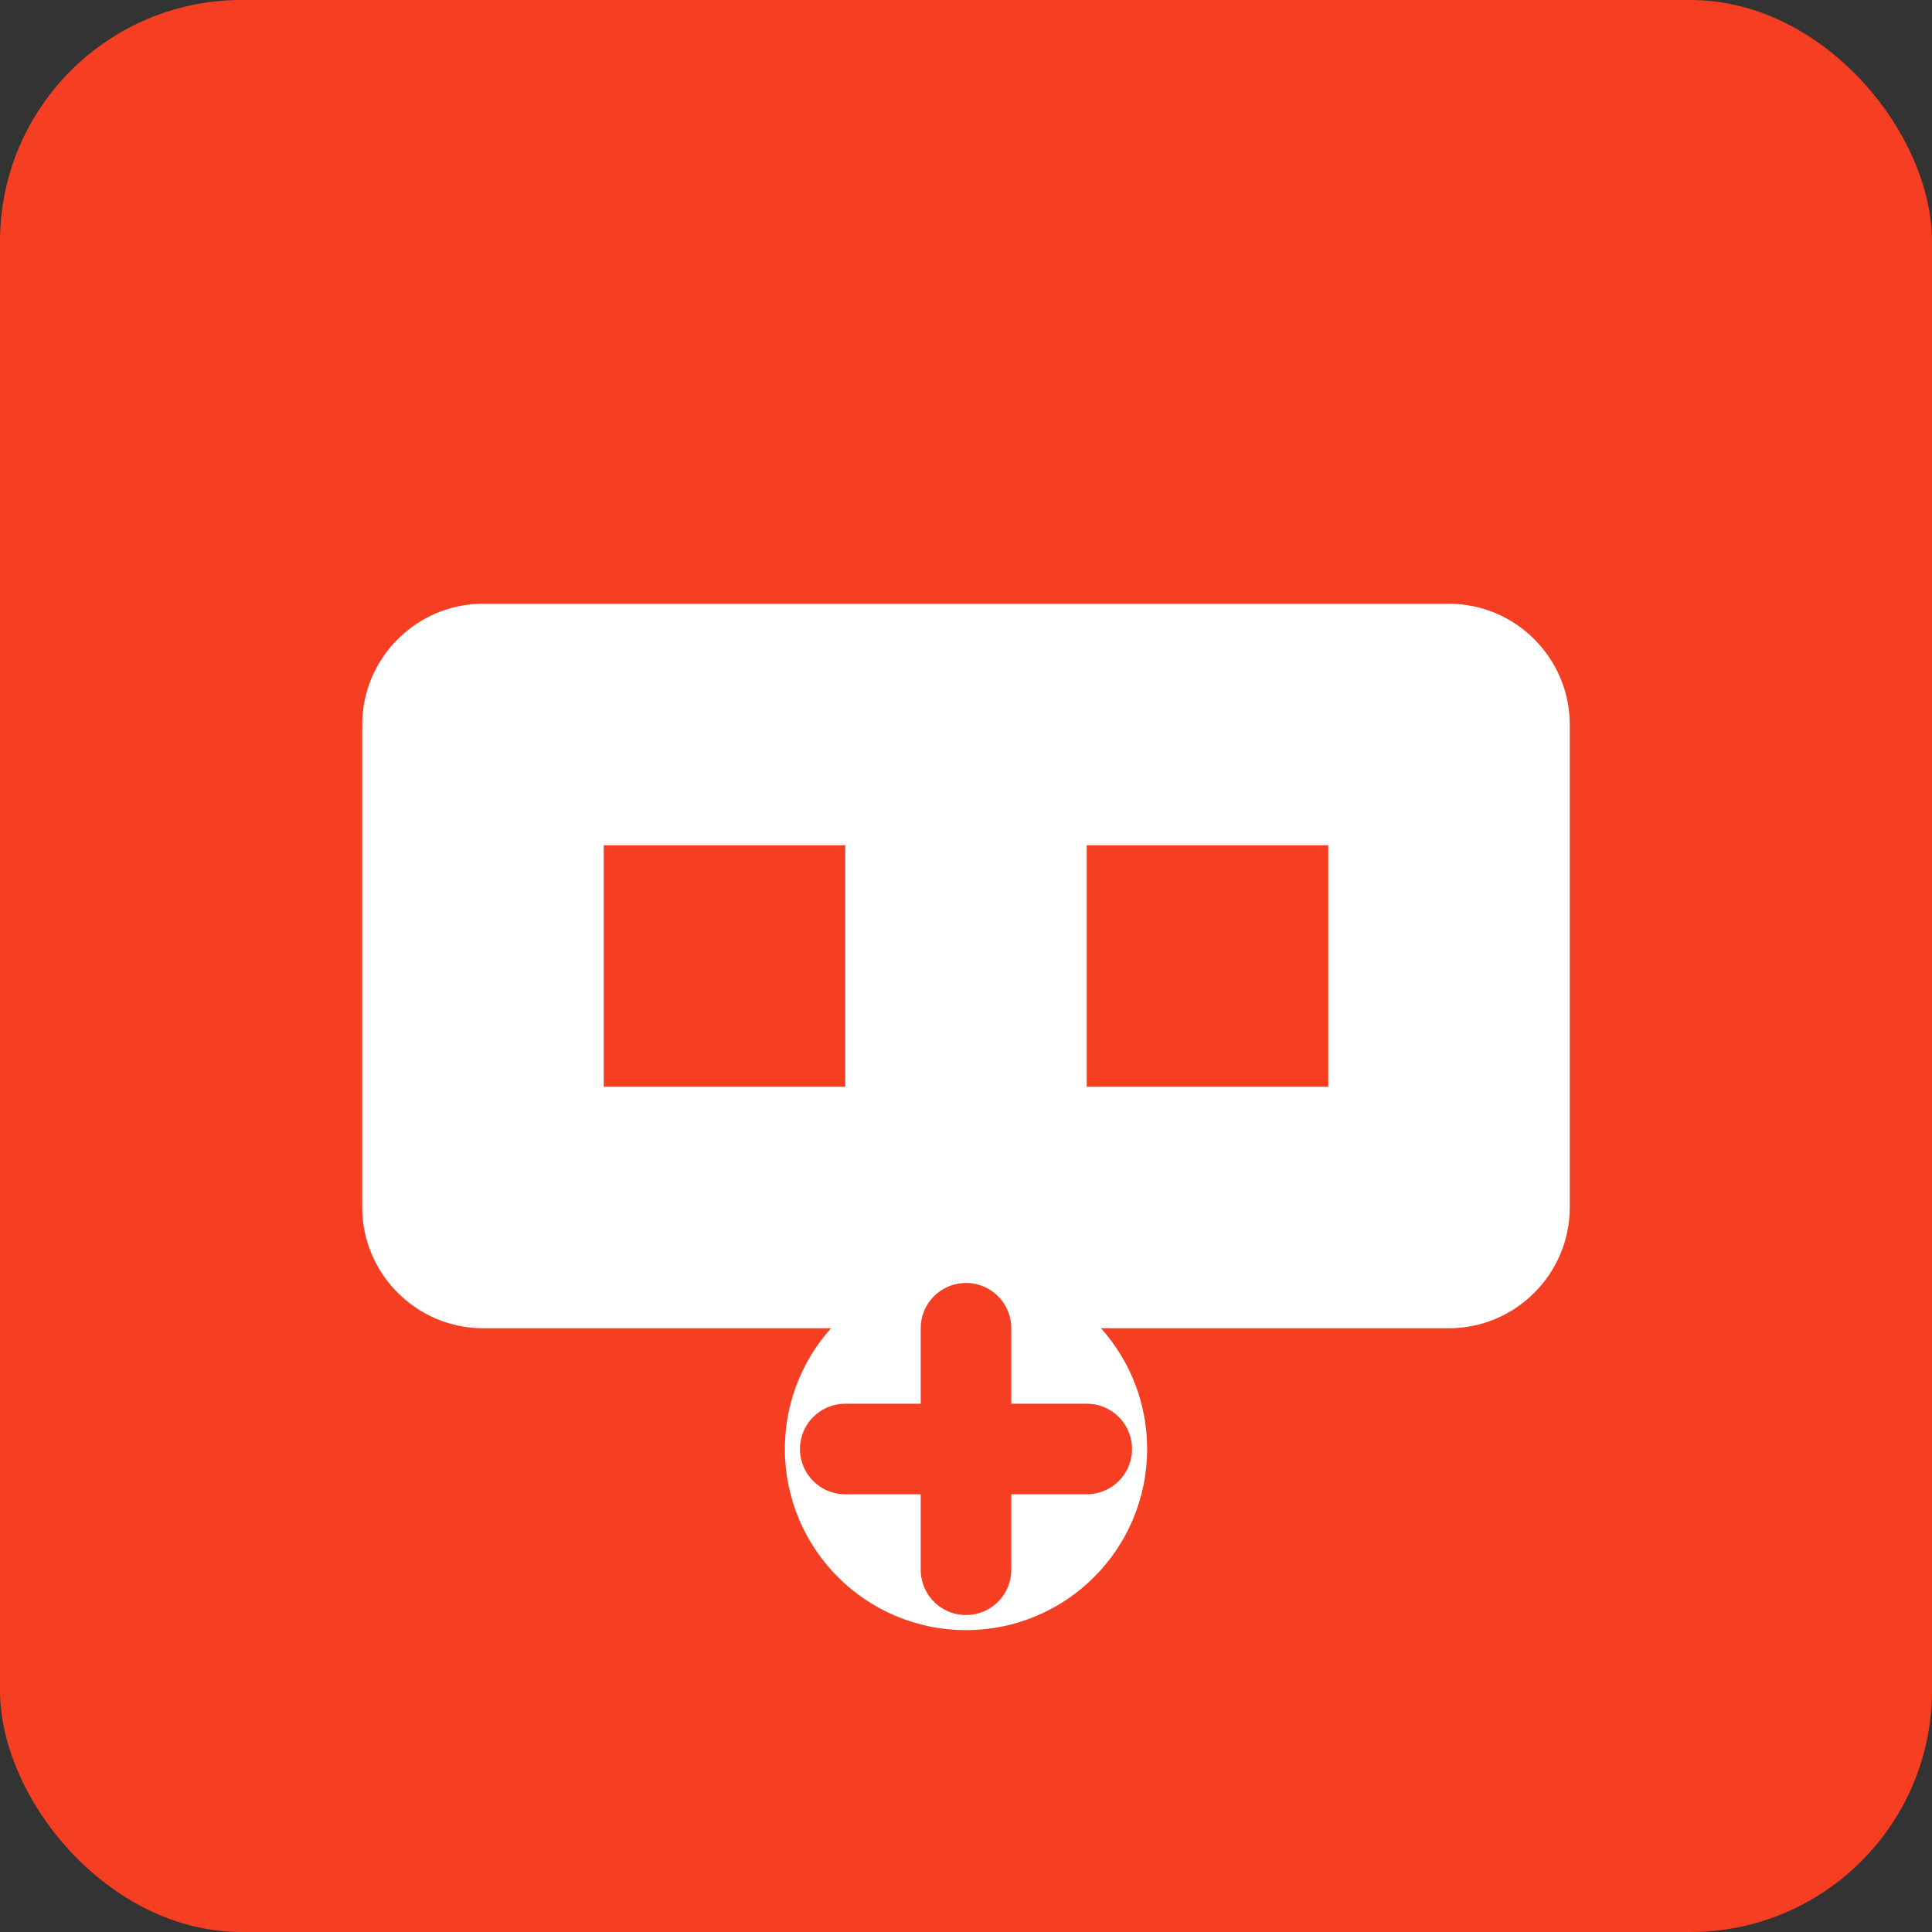 <svg width="32" height="32" viewBox="0 0 32 32" fill="none" xmlns="http://www.w3.org/2000/svg">
    <rect x="0" y="0" width="32" height="32" fill="#333333" stroke="none"/>
    <rect width="32" height="32" rx="4" fill="#f53e22"/>
    <path d="M8 10h16c1.1 0 2 .9 2 2v8c0 1.1-.9 2-2 2H8c-1.1 0-2-.9-2-2v-8c0-1.1.9-2 2-2z" fill="white"/>
    <path d="M10 14h4v4h-4v-4z" fill="#f53e22"/>
    <path d="M18 14h4v4h-4v-4z" fill="#f53e22"/>
    <circle cx="16" cy="24" r="3" fill="white"/>
    <path d="M14 24h4M16 22v4" stroke="#f53e22" stroke-width="1.5" stroke-linecap="round"/>
</svg>
